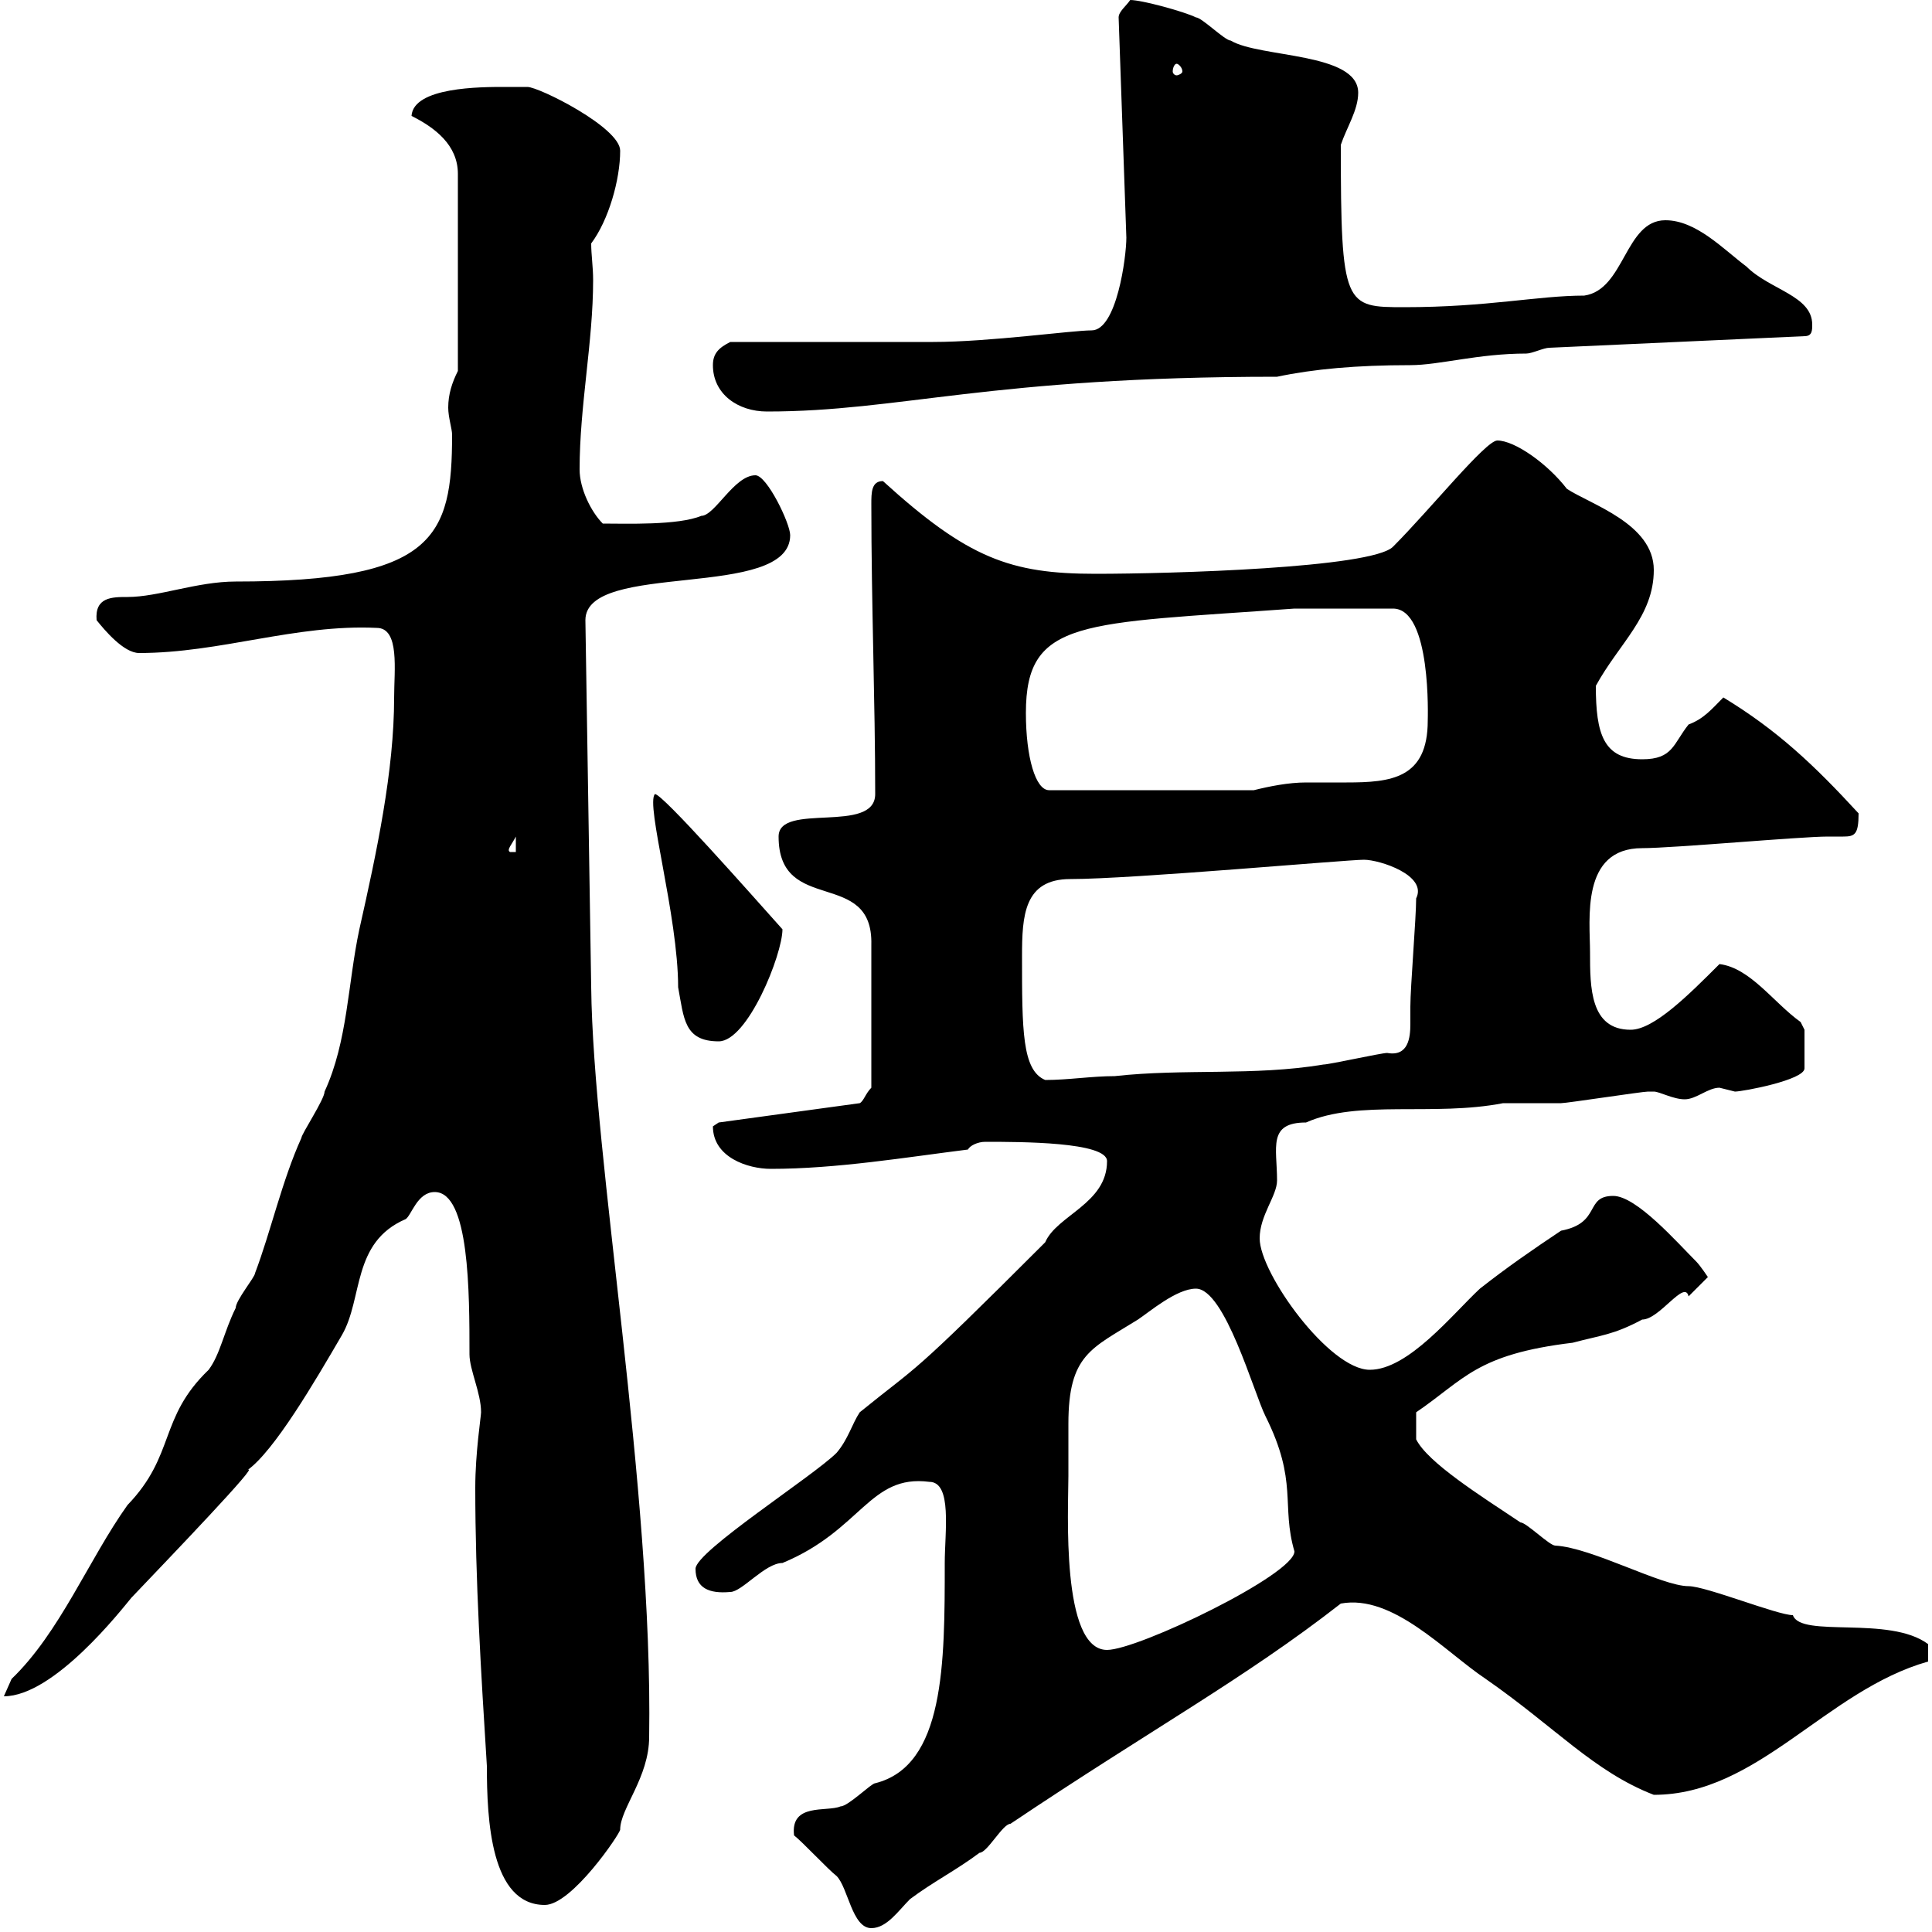 <svg xmlns="http://www.w3.org/2000/svg" xmlns:xlink="http://www.w3.org/1999/xlink" width="300" height="300"><path d="M123.30 285C124.50 285.90 128.70 290.40 129.90 291.30C131.70 293.10 132.30 299.40 135.30 299.40C137.70 299.40 139.50 296.70 141.30 294.90C144.90 292.20 148.50 290.40 152.10 287.70C153.30 287.70 155.70 283.20 156.90 283.20C178.80 268.50 193.20 260.70 208.20 249C216.30 247.50 224.40 256.50 230.70 260.70C241.50 268.20 247.50 275.10 256.80 278.70C273 278.70 283.50 262.50 299.40 258L299.40 255.30C293.40 250.80 279.60 254.40 278.40 250.80C276 250.80 264.90 246.30 262.20 246.30C258 246.30 247.20 240.30 241.50 240C240.60 240 237 236.40 236.10 236.40C229.80 232.20 221.70 227.10 219.90 223.50L219.90 219.30C227.40 214.20 229.20 210.30 244.20 208.50C248.70 207.30 250.50 207.30 255 204.90C257.70 204.90 261.60 198.60 262.20 201.30C263.40 200.10 265.20 198.30 265.20 198.30C265.20 198.30 264 196.50 263.40 195.90C260.40 192.90 254.10 185.70 250.50 185.70C246 185.70 248.70 189.90 242.40 191.10C237.90 194.10 234 196.80 229.80 200.10C225.60 204 218.70 212.70 212.70 212.70C206.40 212.70 195.60 197.70 195.60 192.30C195.60 188.70 198.30 185.70 198.30 183.30C198.30 178.20 196.80 174.30 202.80 174.30C210.90 170.70 222.60 173.40 233.40 171.30C234.30 171.30 241.50 171.30 242.40 171.30C243.30 171.30 255 169.50 255.90 169.50C255.90 169.50 255.90 169.50 256.80 169.50C257.70 169.50 259.80 170.70 261.60 170.70C263.40 170.70 265.20 168.90 267 168.90C267 168.90 269.40 169.50 269.40 169.50C270.60 169.50 280.20 167.70 280.20 165.90L280.20 159.90C280.20 159.90 279.60 158.70 279.60 158.70C275.40 155.70 271.80 150.30 267 149.70C262.20 154.50 256.80 159.90 253.20 159.90C246.90 159.90 246.90 153.30 246.90 147.90C246.90 142.80 245.40 131.70 255 131.70C259.80 131.70 279.60 129.90 283.80 129.90C284.70 129.90 285.30 129.90 286.20 129.90C288 129.90 288.60 129.60 288.60 126.30C281.70 118.80 276 113.40 267.60 108.30C265.80 110.10 264.60 111.60 262.20 112.50C259.80 115.50 259.80 117.90 255 117.90C249 117.90 247.80 114 247.80 106.50C251.40 99.90 256.80 95.70 256.80 88.50C256.80 81.30 246.90 78.30 243.30 75.90C240.30 72 235.20 68.40 232.50 68.40C230.70 68.40 222 79.20 216.30 84.90C213 88.20 181.80 89.10 170.10 89.10C156.90 89.10 150.30 86.70 137.10 74.70C135.30 74.70 135.30 76.50 135.30 78.30C135.30 93.90 135.90 108.90 135.90 123.30C135.90 129.60 120.90 124.50 120.90 129.90C120.90 142.20 135.60 134.70 135.30 146.70L135.30 168.90C134.40 169.80 134.10 171 133.50 171.30L111.60 174.30C111.60 174.30 110.70 174.90 110.70 174.90C110.70 179.70 116.10 181.50 119.70 181.50C129.90 181.50 140.70 179.70 150.30 178.50C150.60 177.90 151.80 177.30 153 177.30C158.40 177.30 171.90 177.30 171.90 180.30C171.90 186.90 164.10 188.70 162.30 192.90C140.70 214.50 143.10 211.50 133.50 219.30C132.30 221.10 131.70 223.50 129.90 225.60C126.30 229.20 108 240.90 108 243.60C108 246.60 110.10 247.50 113.40 247.20C115.20 247.20 118.80 242.70 121.50 242.70C133.80 237.60 135 228.90 144.30 230.10C147.90 230.10 146.70 237.90 146.70 242.70C146.70 258.30 146.70 274.20 135.90 276.90C135.30 276.90 131.70 280.50 130.50 280.50C128.40 281.40 122.70 279.90 123.30 285ZM73.80 231C73.80 245.40 74.70 259.80 75.60 274.20C75.60 282.60 76.20 295.80 84.60 295.80C88.80 295.80 96.30 284.70 96.30 284.10C96.30 280.80 100.80 276 100.80 269.70C101.40 231 92.10 180 91.80 153.30L90.90 96.30C90.90 87 122.70 93.30 122.70 83.10C122.70 81.30 119.10 73.80 117.30 73.80C114 73.80 111 80.10 108.90 80.10C105.30 81.60 97.20 81.30 93.60 81.30C91.80 79.50 90 75.90 90 72.90C90 63 92.10 53.10 92.10 43.50C92.10 41.40 91.80 39.60 91.80 37.80C94.50 34.20 96.30 27.90 96.30 23.40C96.30 19.80 83.70 13.50 81.90 13.50C81.90 13.50 79.20 13.50 78.30 13.50C74.70 13.50 64.20 13.50 63.90 18C67.50 19.80 71.10 22.50 71.10 27L71.10 57.60C70.20 59.40 69.60 61.20 69.60 63.30C69.60 64.80 70.20 66.60 70.20 67.50C70.20 83.40 67.50 90.30 36.60 90.30C30.60 90.30 24.60 92.70 19.80 92.70C17.40 92.70 14.70 92.70 15 96.30C16.20 97.80 19.20 101.40 21.60 101.40C34.20 101.40 45.90 96.90 58.50 97.50C62.10 97.50 61.20 104.10 61.20 108.30C61.20 119.70 58.50 132.30 55.80 144.30C54 152.70 54 161.70 50.40 169.50C50.40 170.70 46.80 176.10 46.80 176.70C43.80 183.30 42 191.40 39.60 197.70C39.60 198.30 36.60 201.90 36.60 203.10C34.80 206.70 34.20 210.30 32.40 212.70C24.60 220.20 27.30 225.90 19.80 233.70C13.80 242.10 9.30 253.50 1.80 260.70C1.80 260.70 0.60 263.40 0.60 263.40C8.40 263.40 18.90 249.90 20.40 248.10C26.40 241.80 40.80 226.80 38.40 228.30C42.60 225.30 48.90 214.50 53.10 207.30C56.40 201.60 54.60 192.90 63 189.30C63.90 188.70 64.80 185.10 67.50 185.10C72.90 185.10 72.90 200.70 72.90 210.30C72.90 212.70 74.70 216.30 74.70 219.30C74.70 219.90 73.80 225.60 73.80 231ZM165.90 221.10C165.90 210.30 169.50 209.40 176.70 204.90C178.50 203.70 182.70 200.10 185.70 200.10C190.20 200.10 194.70 216.30 196.50 219.90C201.60 230.10 198.90 233.70 201 240.90C201 244.50 176.70 256.20 171.90 256.20C164.70 256.20 165.90 234.30 165.90 229.20C165.90 229.20 165.90 223.50 165.90 221.10ZM158.70 148.50C158.70 142.20 159 136.50 166.20 136.50C175.80 136.50 209.10 133.50 211.80 133.50C214.20 133.50 221.70 135.90 219.90 139.50C219.90 142.50 219 153.30 219 156.30C219 156.90 219 158.10 219 159C219 161.10 218.70 164.10 215.40 163.50C214.50 163.50 206.40 165.30 205.50 165.30C194.70 167.10 183.90 165.90 173.10 167.10C169.50 167.10 165.90 167.70 162.30 167.70C158.70 166.20 158.70 159.90 158.70 148.50ZM101.70 123.30C100.20 124.80 105.30 142.20 105.30 153.30C106.20 158.10 106.20 161.70 111.60 161.70C116.10 161.70 121.50 148.20 121.50 144.30C116.40 138.60 102.90 123.30 101.70 123.30ZM80.10 129.90L80.10 132.30L79.20 132.30C78.60 132 79.50 131.10 80.10 129.90ZM159.30 110.70C159.30 96 168 96.90 201 94.50L216.30 94.50C222.30 94.50 221.70 111.60 221.70 111.90C221.70 120.90 216 121.50 209.10 121.50C207 121.50 205.20 121.50 202.80 121.50C200.10 121.50 197.10 122.10 194.70 122.70L162.90 122.70C160.80 122.70 159.30 117.60 159.30 110.70ZM110.70 56.70C110.70 61.20 114.60 63.90 119.10 63.90C139.80 63.90 153.60 58.50 198.30 58.50C204 57.30 210.60 56.70 219 56.70C223.50 56.70 229.50 54.90 237 54.90C237.90 54.90 239.70 54 240.60 54L280.20 52.20C281.40 52.20 281.40 51.30 281.40 50.40C281.40 45.90 274.80 45 271.20 41.40C267.60 38.70 263.40 34.20 258.60 34.20C252.30 34.20 252.30 45 246 45.90C238.80 45.90 231 47.70 218.10 47.70C208.80 47.70 208.20 47.70 208.20 22.50C209.10 19.80 210.90 17.10 210.90 14.40C210.90 8.10 195.60 9 191.10 6.30C190.20 6.30 186.60 2.70 185.70 2.70C183.90 1.80 177.30 0 175.50 0C174.90 0.90 173.70 1.80 173.70 2.70L174.90 36.90C174.90 39.90 173.40 51.30 169.50 51.30C166.50 51.30 153.60 53.10 144.90 53.10C140.70 53.10 117.90 53.10 113.40 53.10C111.60 54 110.70 54.90 110.70 56.70ZM182.70 9.90C183 9.90 183.60 10.50 183.60 11.10C183.60 11.40 183 11.70 182.70 11.70C182.40 11.70 182.10 11.40 182.10 11.10C182.10 10.50 182.40 9.90 182.70 9.90Z"/></svg>